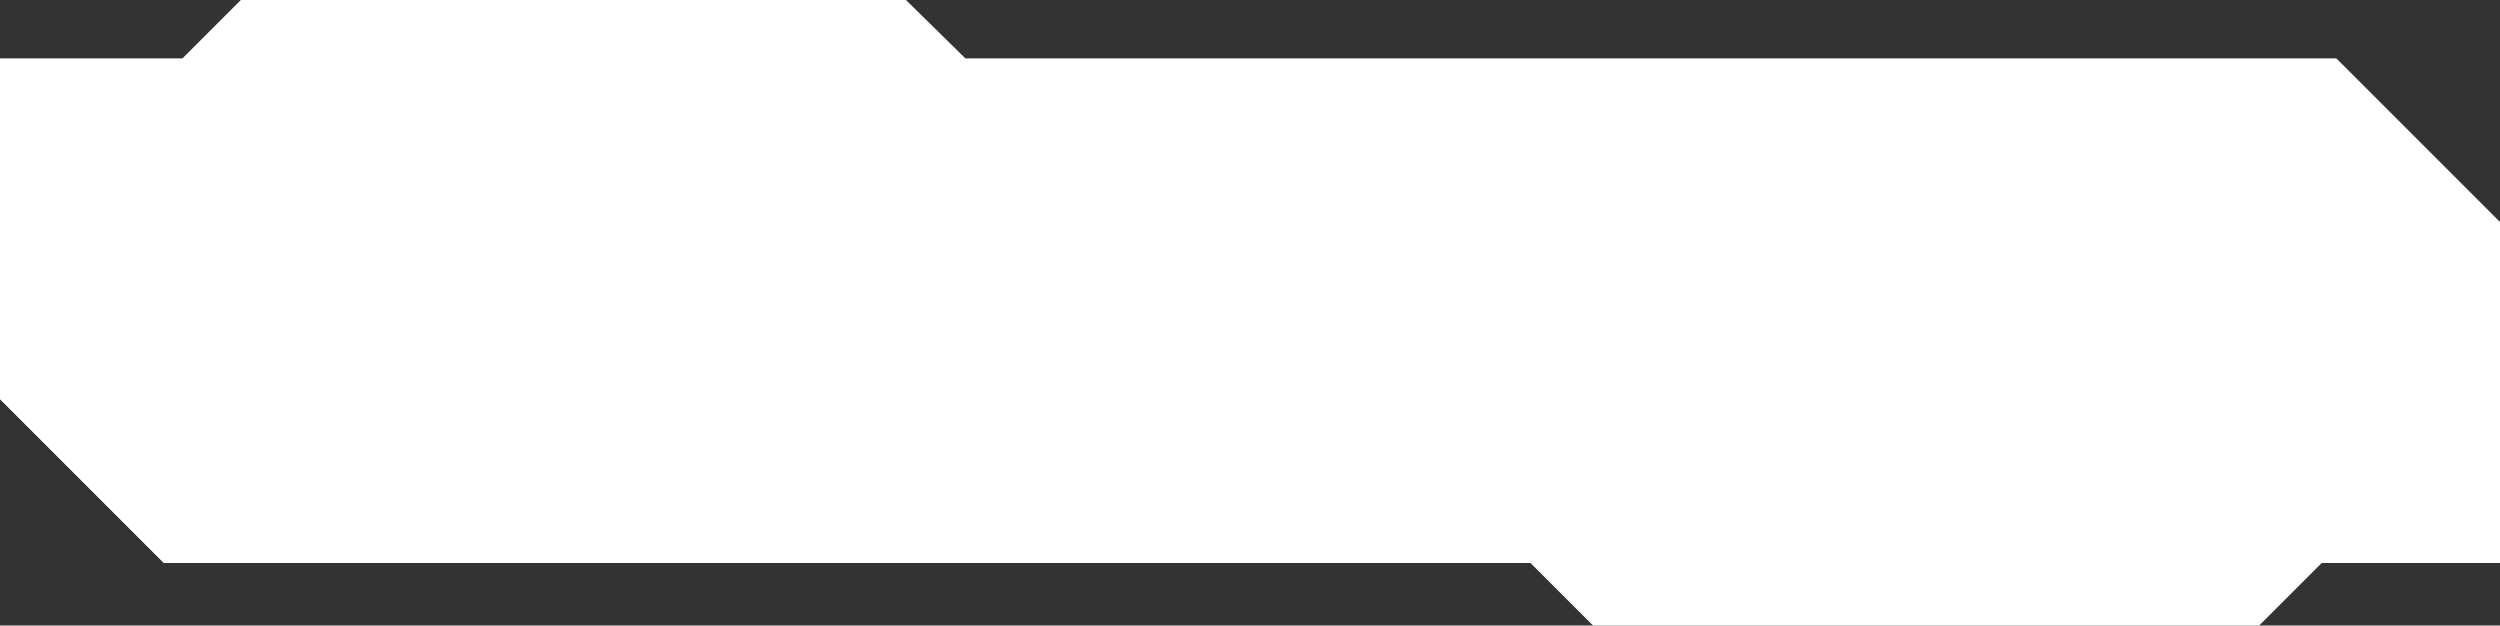 <?xml version="1.0" encoding="UTF-8"?>
<svg id="Layer_2" xmlns="http://www.w3.org/2000/svg" version="1.1" viewBox="0 0 239.8 60">
  <rect x="0" y="0" width="239.8" height="60" fill="#333333" stroke="none"/>
  <!-- Generator: Adobe Illustrator 29.5.0, SVG Export Plug-In . SVG Version: 2.1.0 Build 137)  -->
  <defs>
    <style>
      .st0 {
        fill: #fff;
      }
    </style>
  </defs>
  <polygon class="st0" points="239.8 21.3 224.1 5.6 92.6 5.6 86.9 0 23.1 0 17.5 5.6 0 5.6 0 38.3 15.7 54 146.8 54 152.8 60 216.7 60 222.7 54 239.8 54 239.8 21.3"/>
</svg>